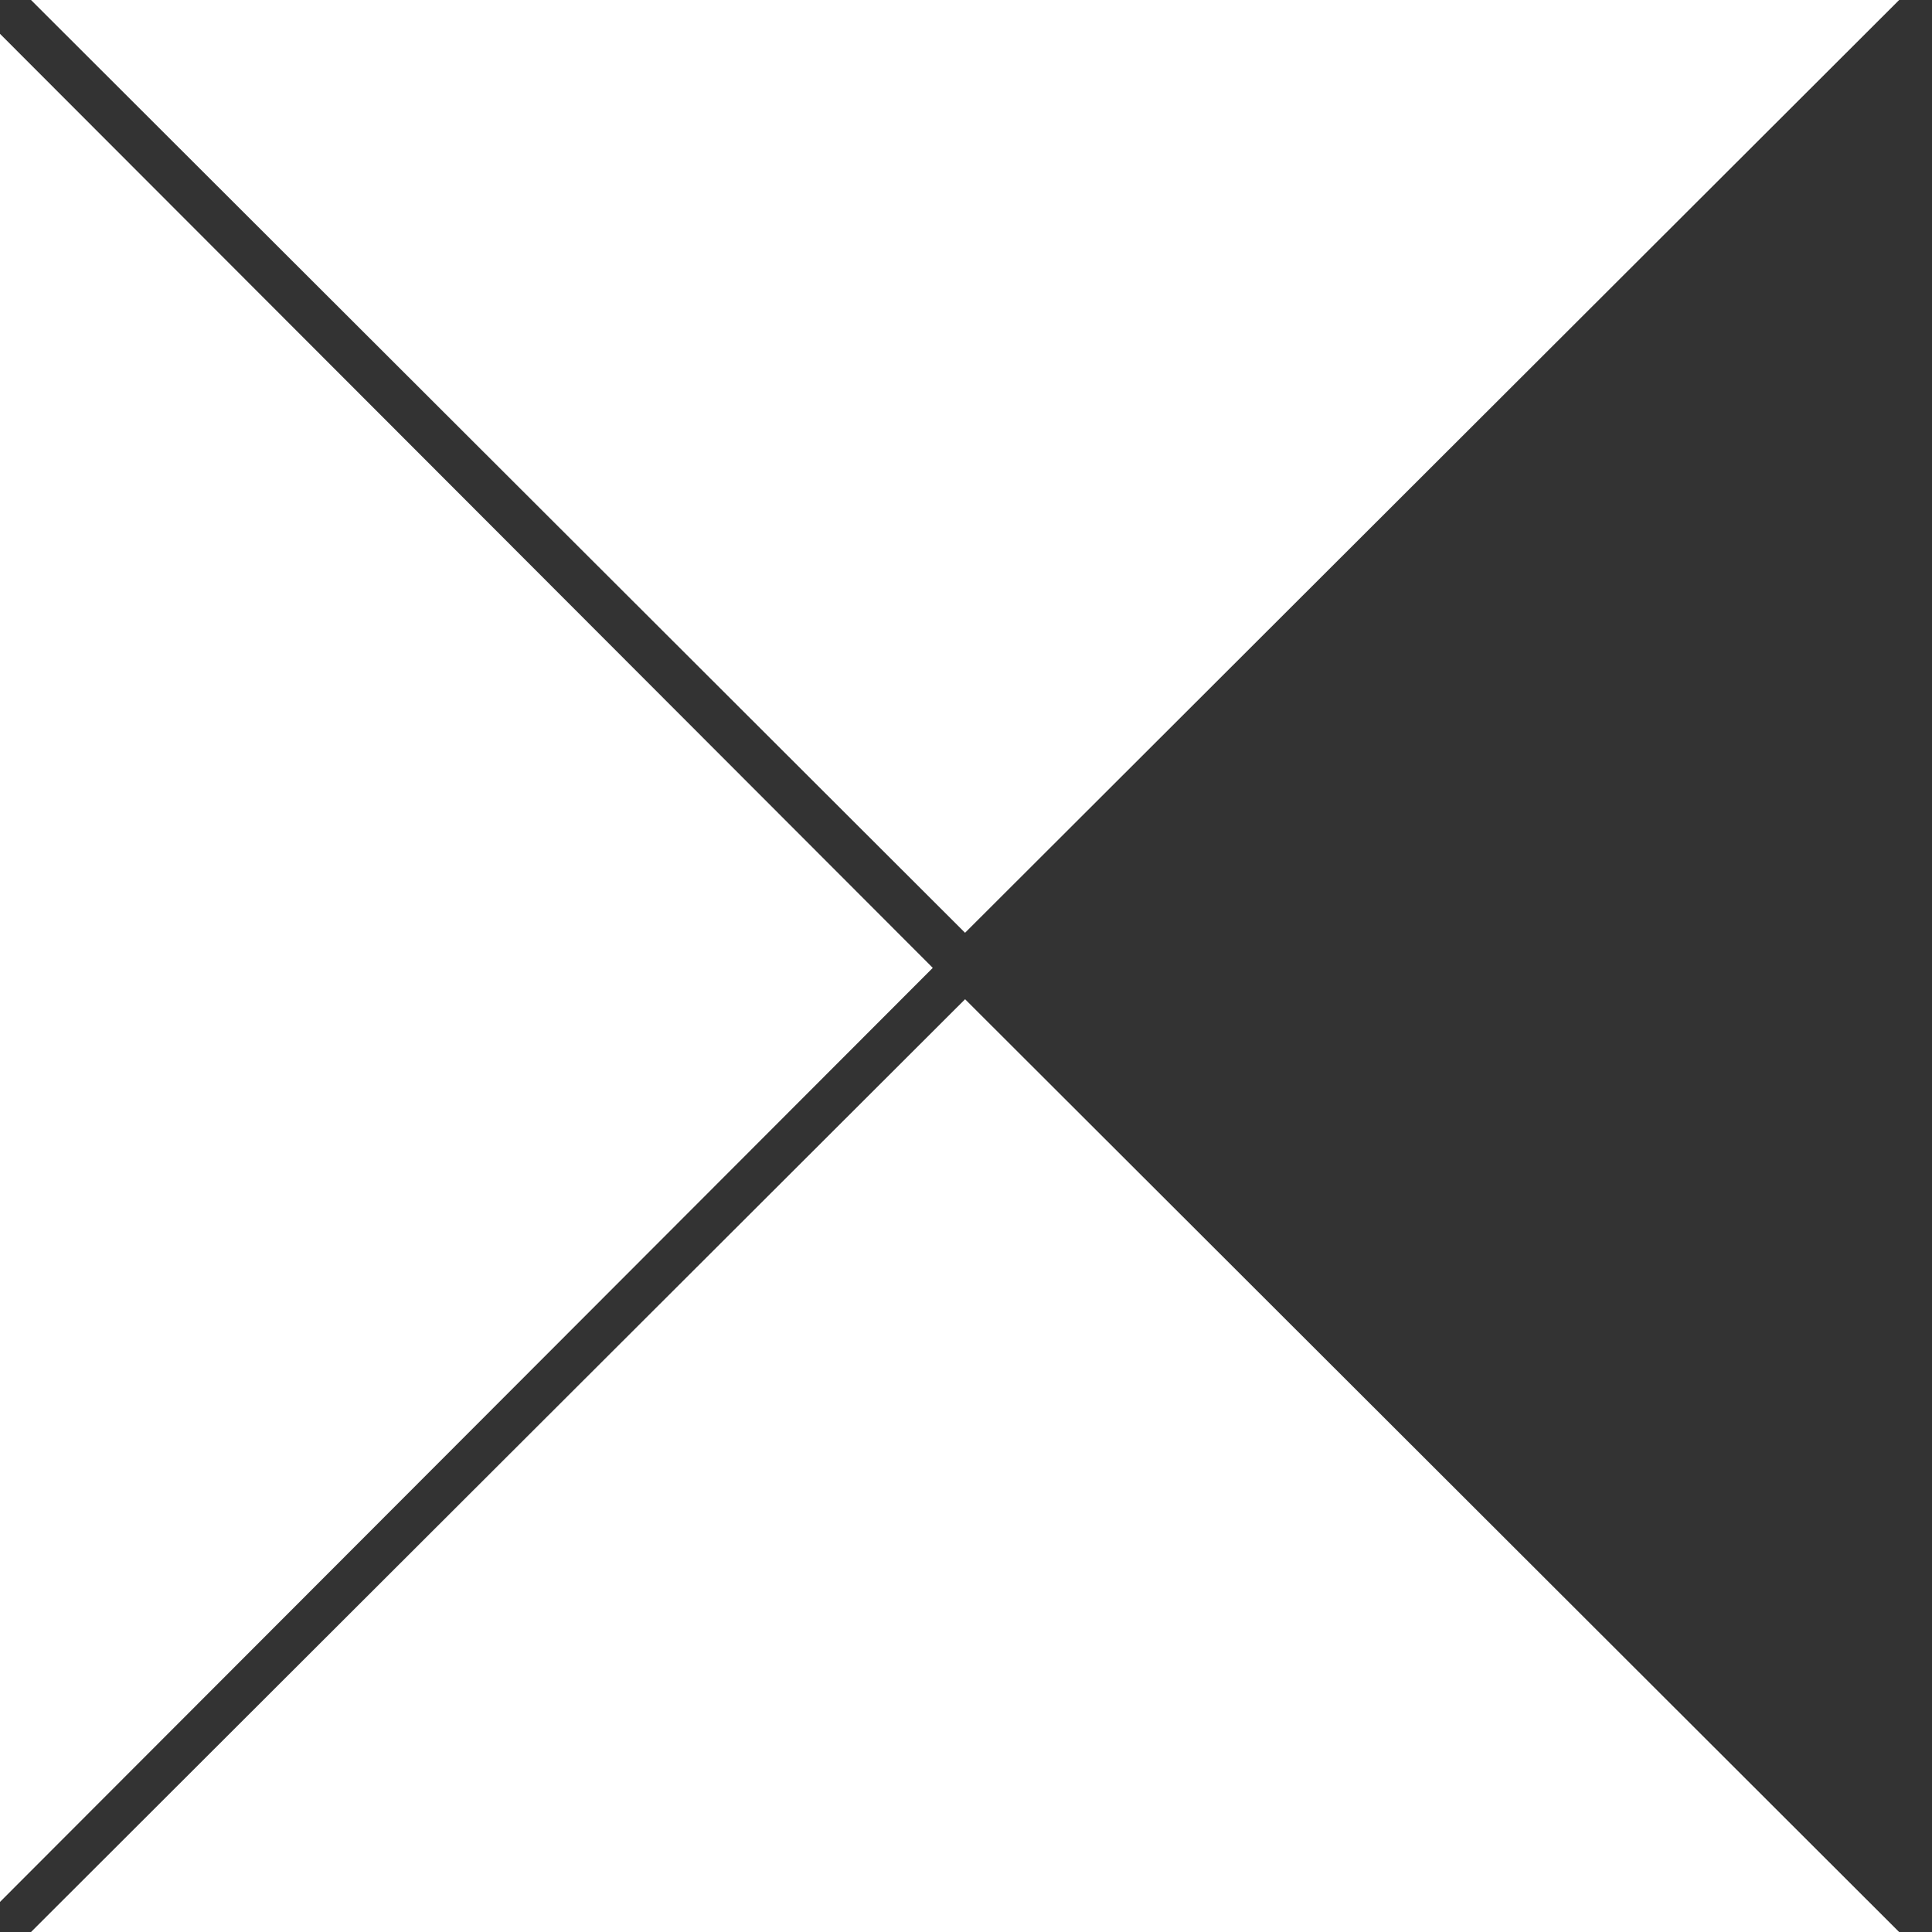 <svg xmlns="http://www.w3.org/2000/svg" width="55" height="55" fill="none" viewBox="0 0 55 55">
  <rect x="0" y="0" width="55" height="55" fill="#333333" stroke="none"/>
  <g clip-path="url(#a)">
    <path fill="#fff" d="M54.064 0H.883l26.59 26.554L54.065 0ZM0 .962v53.182l26.554-26.591L0 .963ZM.883 55h53.181l-26.59-26.554L.883 55Z"/>
  </g>
  <defs>
    <clipPath id="a">
      <path fill="#fff" d="M0 0h55v55H0z"/>
    </clipPath>
  </defs>
</svg>
